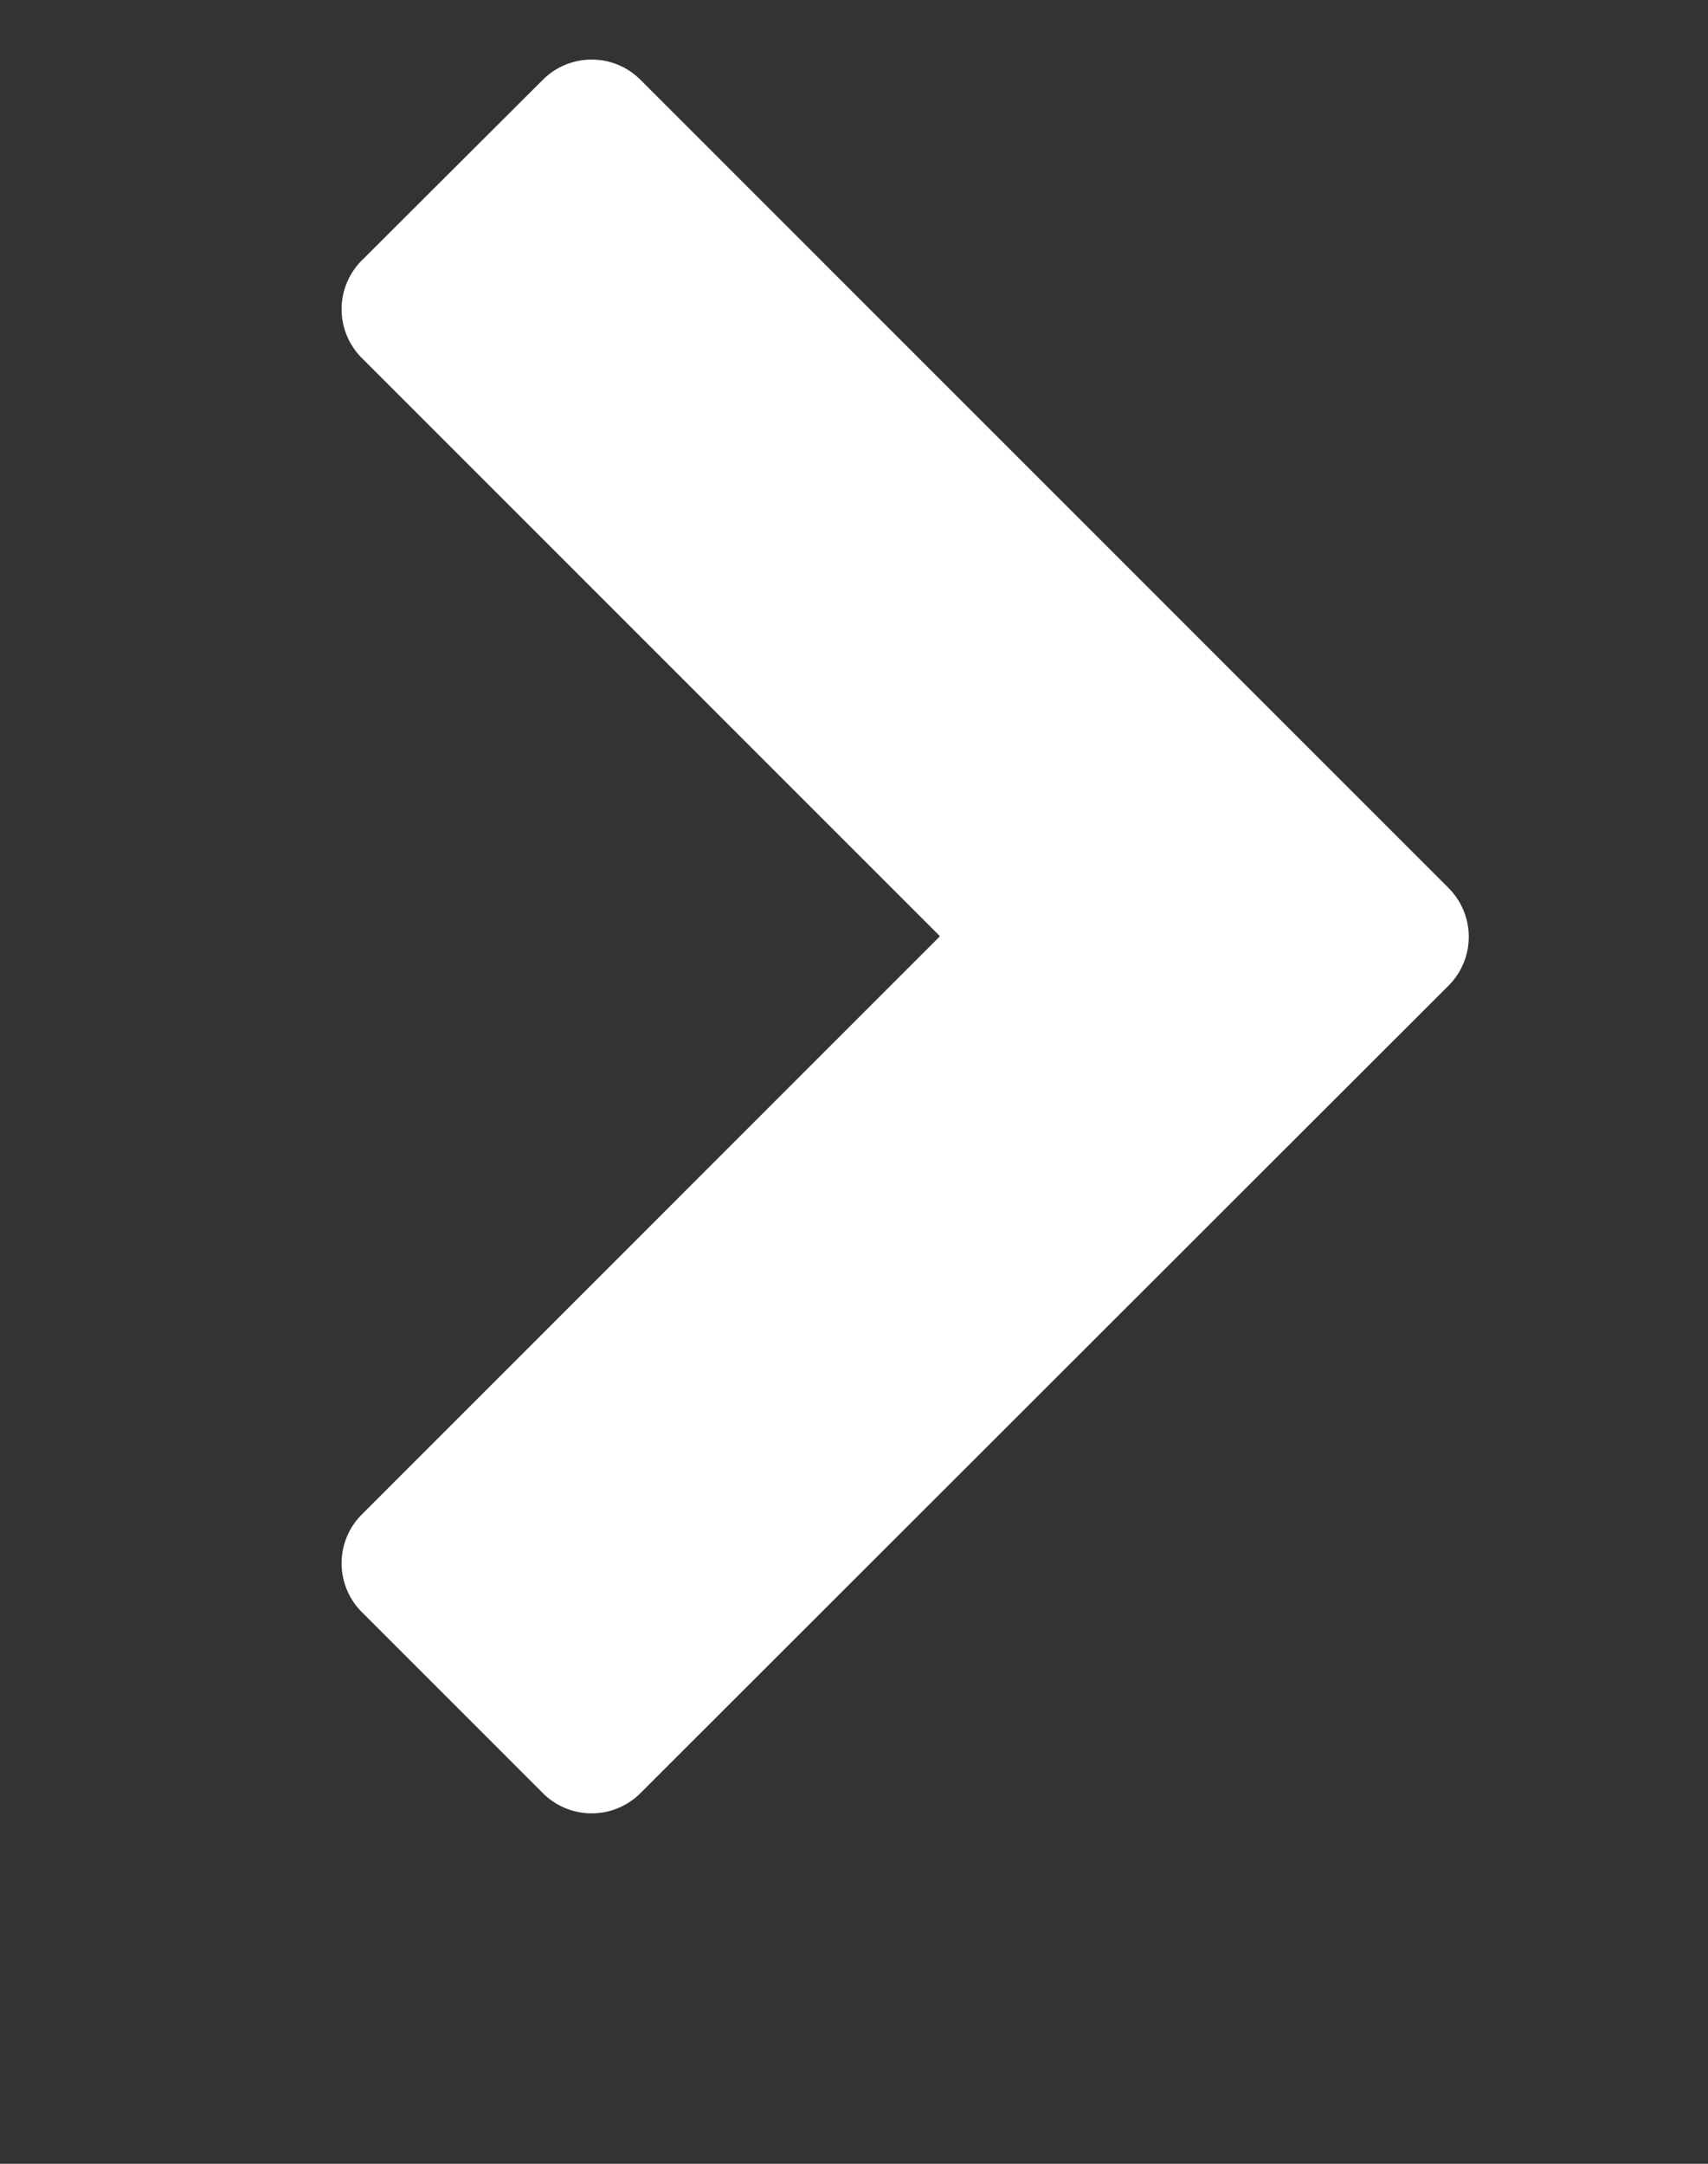 <?xml version="1.0" encoding="UTF-8"?>
<svg xmlns="http://www.w3.org/2000/svg" width="15" height="19" viewBox="0 0 15 19">
  <rect x="0" y="0" width="15" height="19" fill="#333333" stroke="none"/>
  <g id="ya" transform="translate(-11890 12284)">
    <path id="ya-2" data-name="ya" d="M-10.22-46.629a.606.606,0,0,0,0-.86l-7.094-7.094a.606.606,0,0,0-.86,0L-19.761-53a.606.606,0,0,0,0,.86l5.076,5.076-5.076,5.076a.606.606,0,0,0,0,.86l1.587,1.587a.606.606,0,0,0,.86,0Z" transform="translate(11912.94 -12228.715)" fill="#fff"></path>
    <rect id="長方形_28942" data-name="長方形 28942" width="15" height="19" transform="translate(11890 -12284)" fill="none"></rect>
  </g>
</svg>
